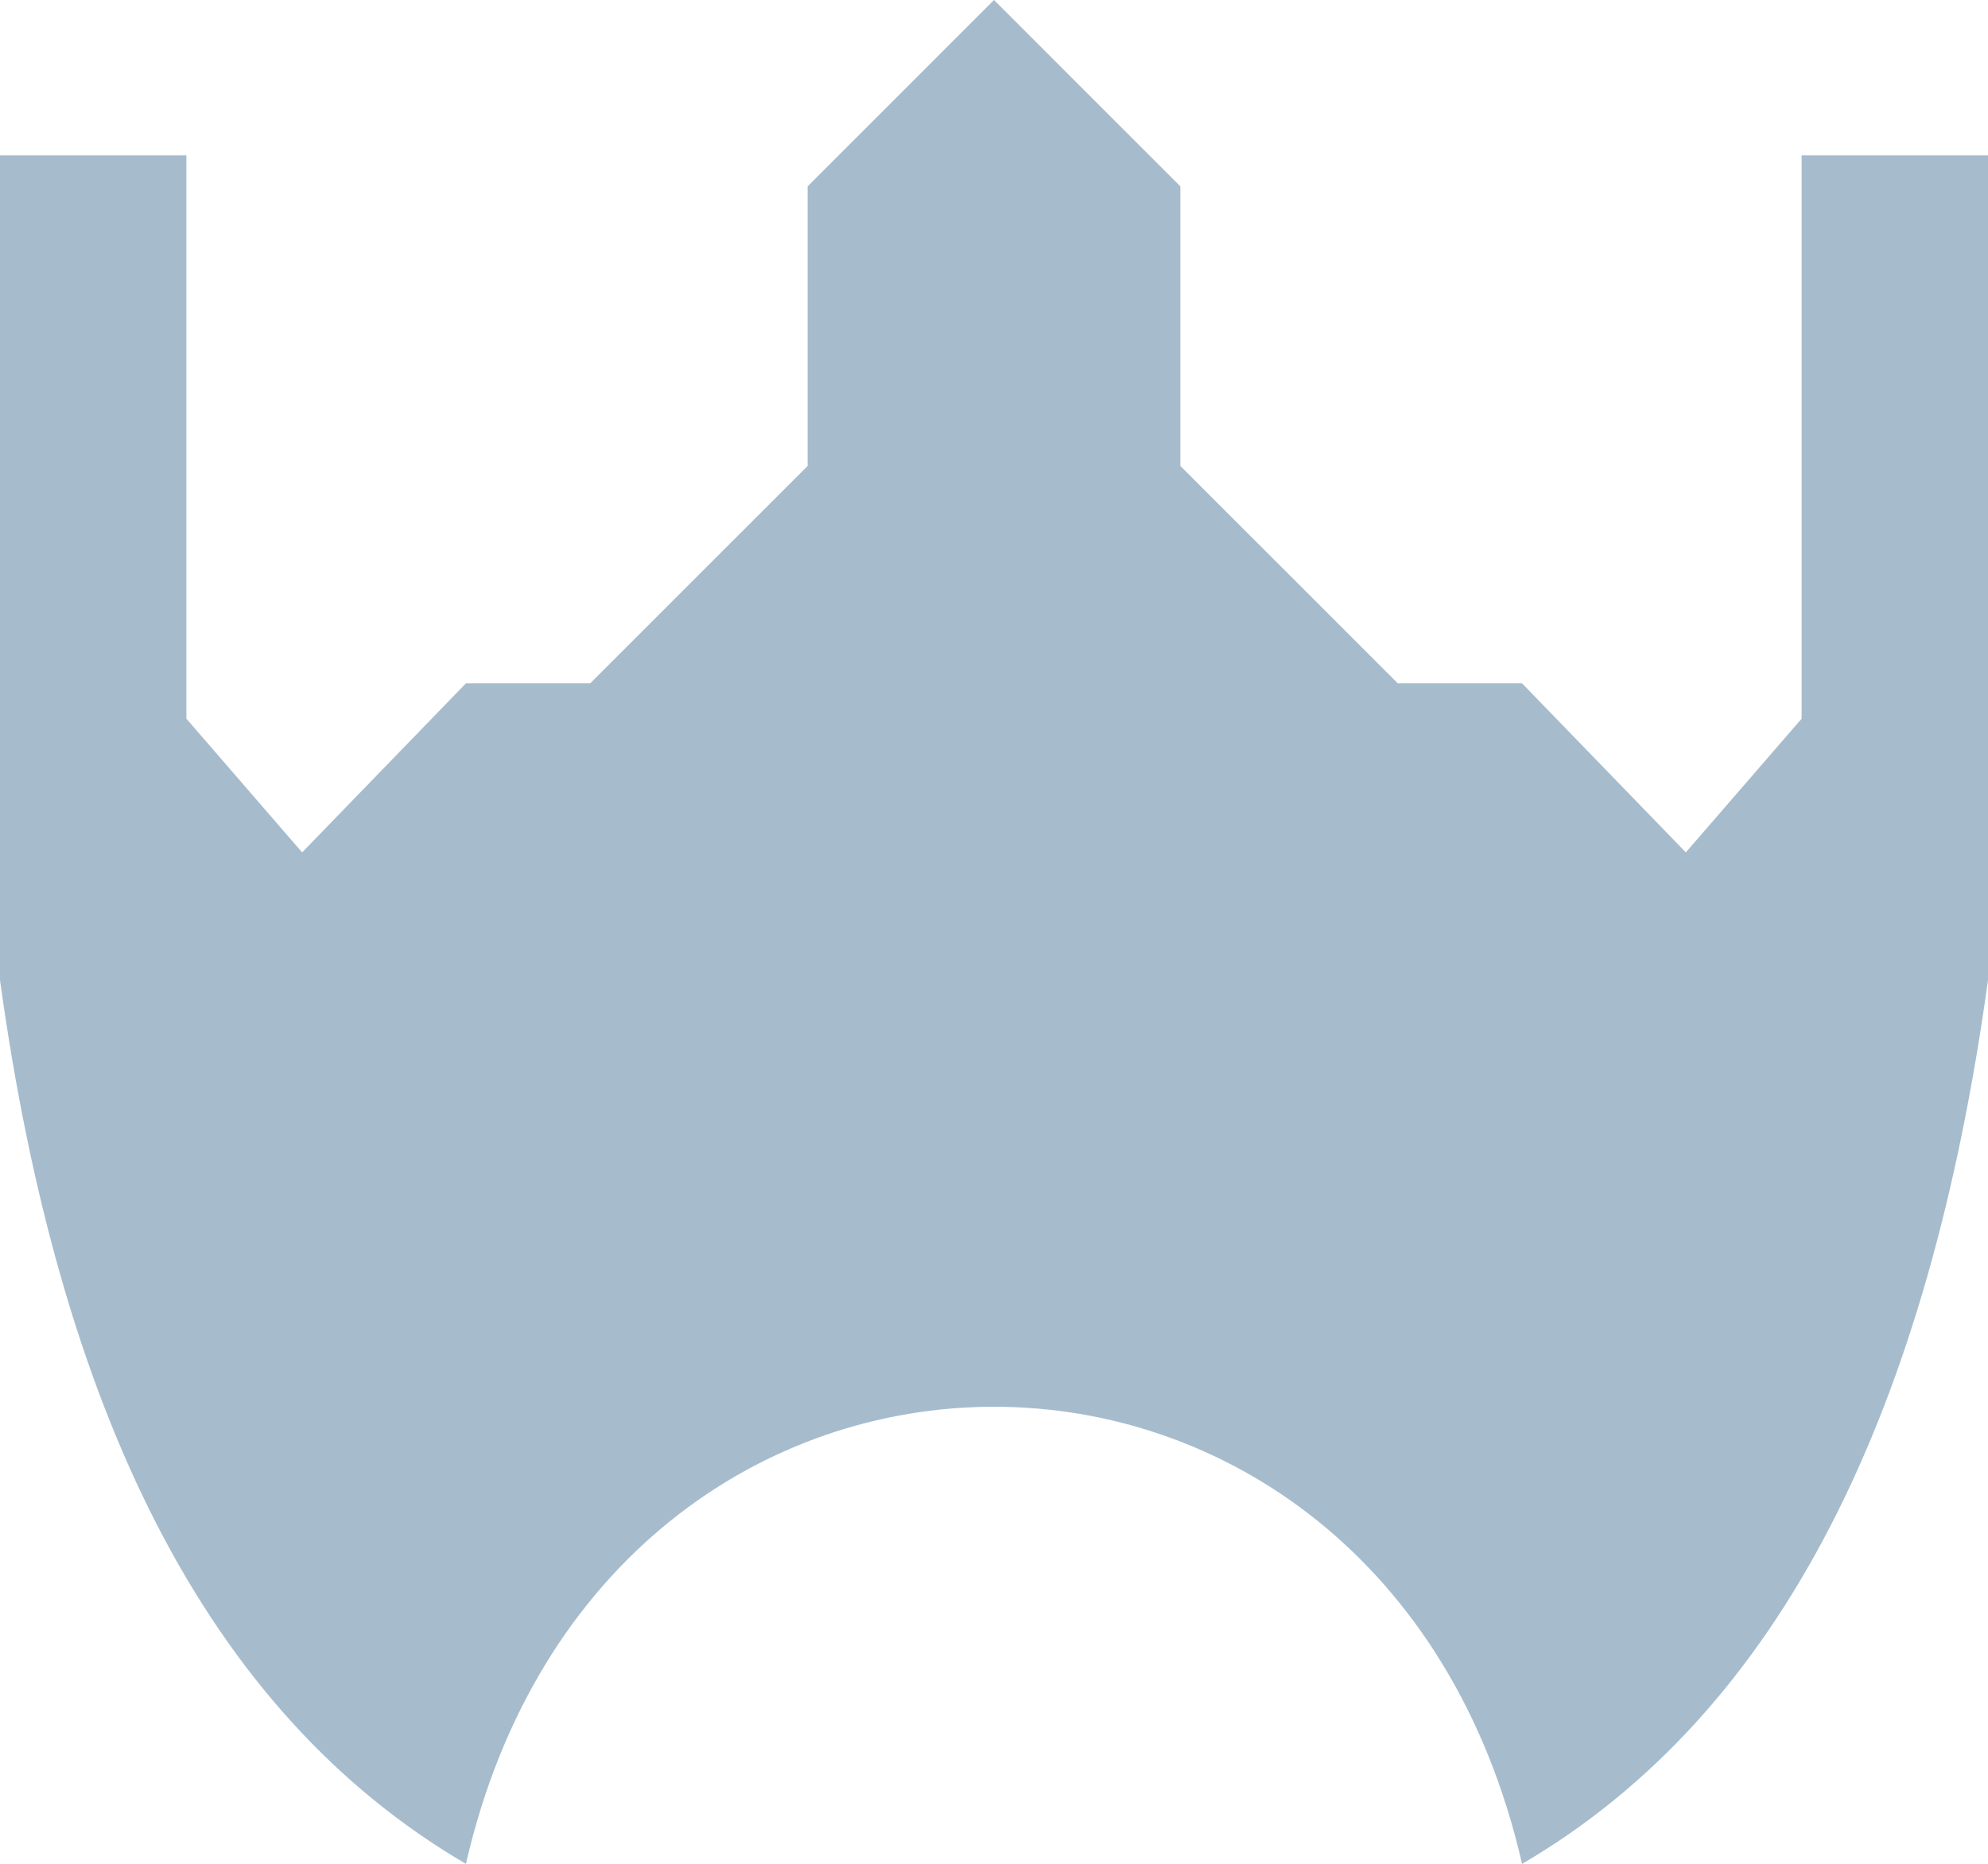 <?xml version="1.0" encoding="UTF-8"?>
<svg xmlns="http://www.w3.org/2000/svg" width="64" height="60" viewBox="0 0 64 60"><path fill="#A6BCCD" fill-rule="evenodd" d="M64 31.552V5h-6v18.136l-3.728 4.304L49 21.998h-4L38 15V6l-6-6-6 6v9l-7 6.998h-4L9.727 27.44 6 23.136V5H0v26.552c1.902 13.784 6.593 23.531 15 28.451 4.493-19.622 29.508-19.622 34 0 8.409-4.92 13.098-14.667 15-28.451Z"/></svg>